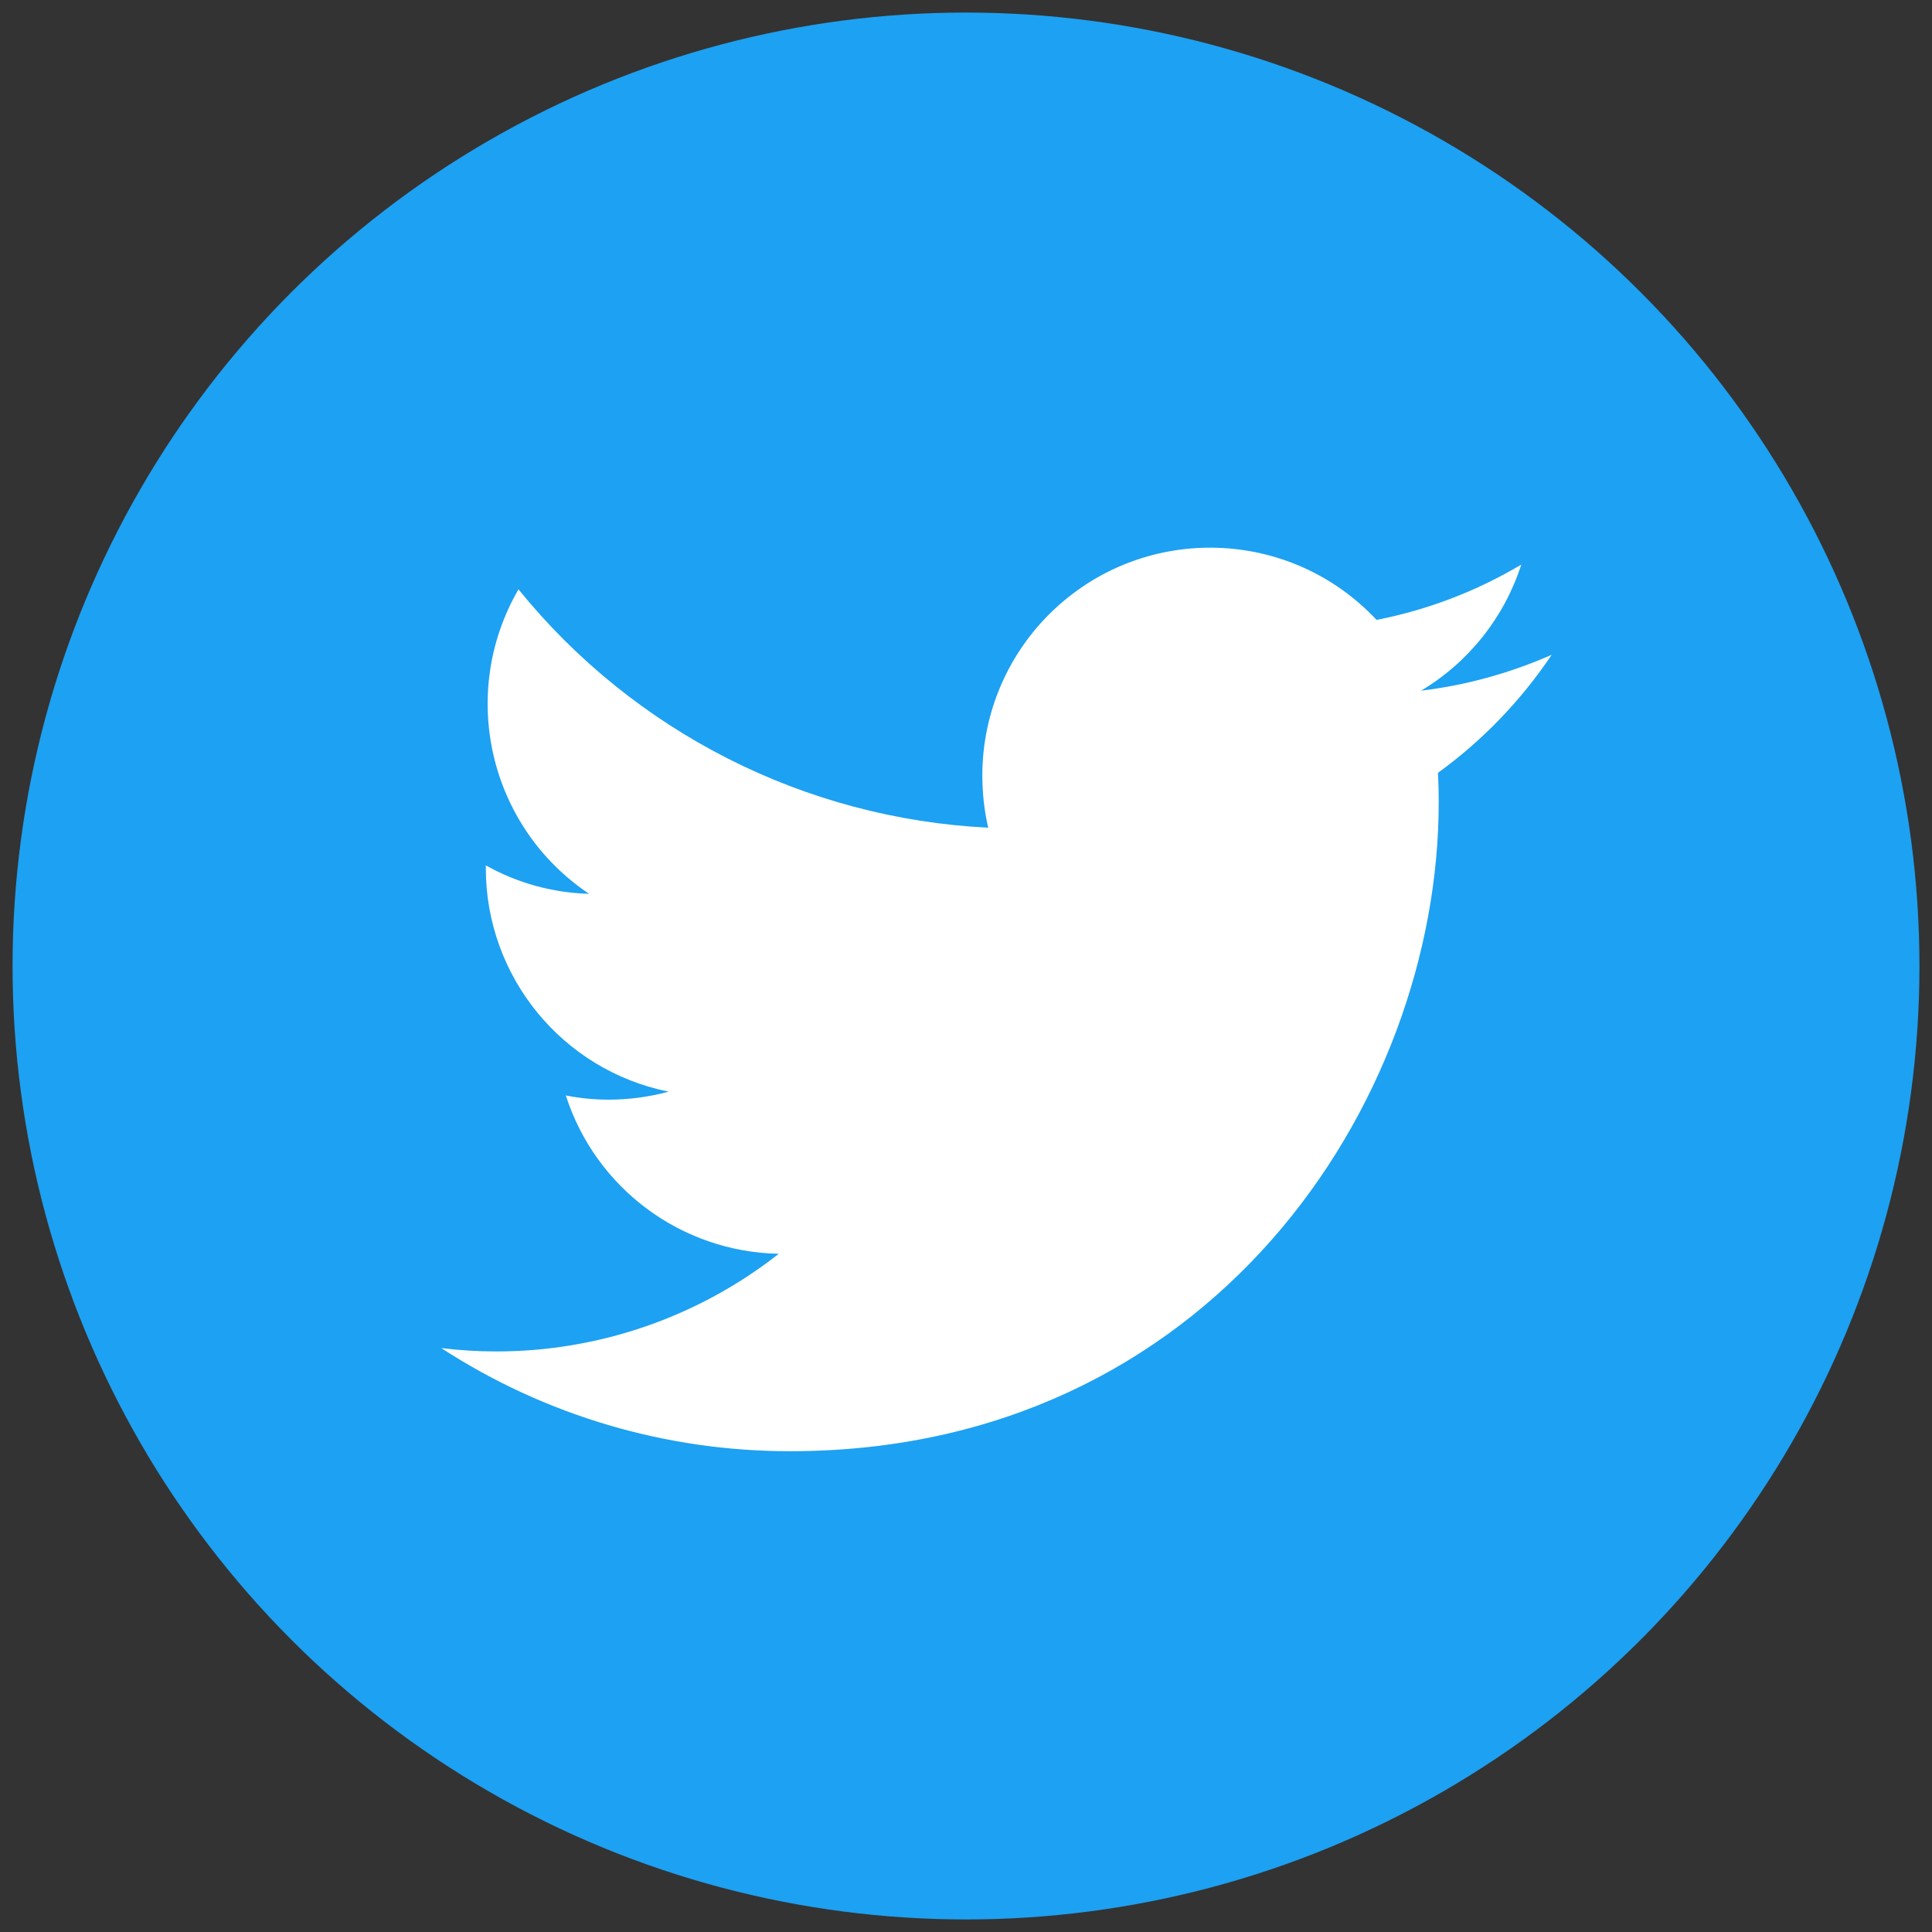 <?xml version="1.0" encoding="UTF-8"?>
<svg id="_レイヤー_3" data-name="レイヤー 3" xmlns="http://www.w3.org/2000/svg" viewBox="0 0 220 220">
  <rect x="0" y="0" width="220" height="220" fill="#333333" stroke="none"/>
  <defs>
    <style>
      .cls-1 {
        fill: #fff;
      }

      .cls-2 {
        fill: none;
      }

      .cls-3 {
        fill: #1da1f2;
      }
    </style>
  </defs>
  <circle class="cls-3" cx="110" cy="110" r="108.57"/>
  <g>
    <rect class="cls-2" x="50.28" y="49.71" width="126.44" height="126.44"/>
    <path class="cls-1" d="M176.72,74.55c-4.74,2.09-9.76,3.48-14.9,4.1,5.42-3.24,9.48-8.35,11.41-14.36-5.09,3.03-10.66,5.16-16.48,6.3-9.78-10.46-26.19-11.02-36.66-1.24-5.26,4.91-8.24,11.79-8.23,18.98,0,1.99,.22,3.98,.67,5.92-20.88-1.03-40.33-10.9-53.49-27.14-6.88,11.87-3.36,27.04,8.04,34.67-4.13-.11-8.16-1.22-11.76-3.24v.32c0,12.36,8.71,23.01,20.82,25.45-2.23,.6-4.52,.91-6.83,.91-1.64,0-3.27-.16-4.88-.48,3.4,10.58,13.14,17.82,24.25,18.03-9.19,7.22-20.54,11.14-32.23,11.12-2.07,0-4.14-.13-6.2-.38,11.83,7.69,25.63,11.76,39.74,11.74,47.75,0,73.84-39.58,73.84-73.9,0-1.13-.03-2.25-.08-3.35,5.07-3.68,9.46-8.24,12.95-13.45Z"/>
  </g>
</svg>